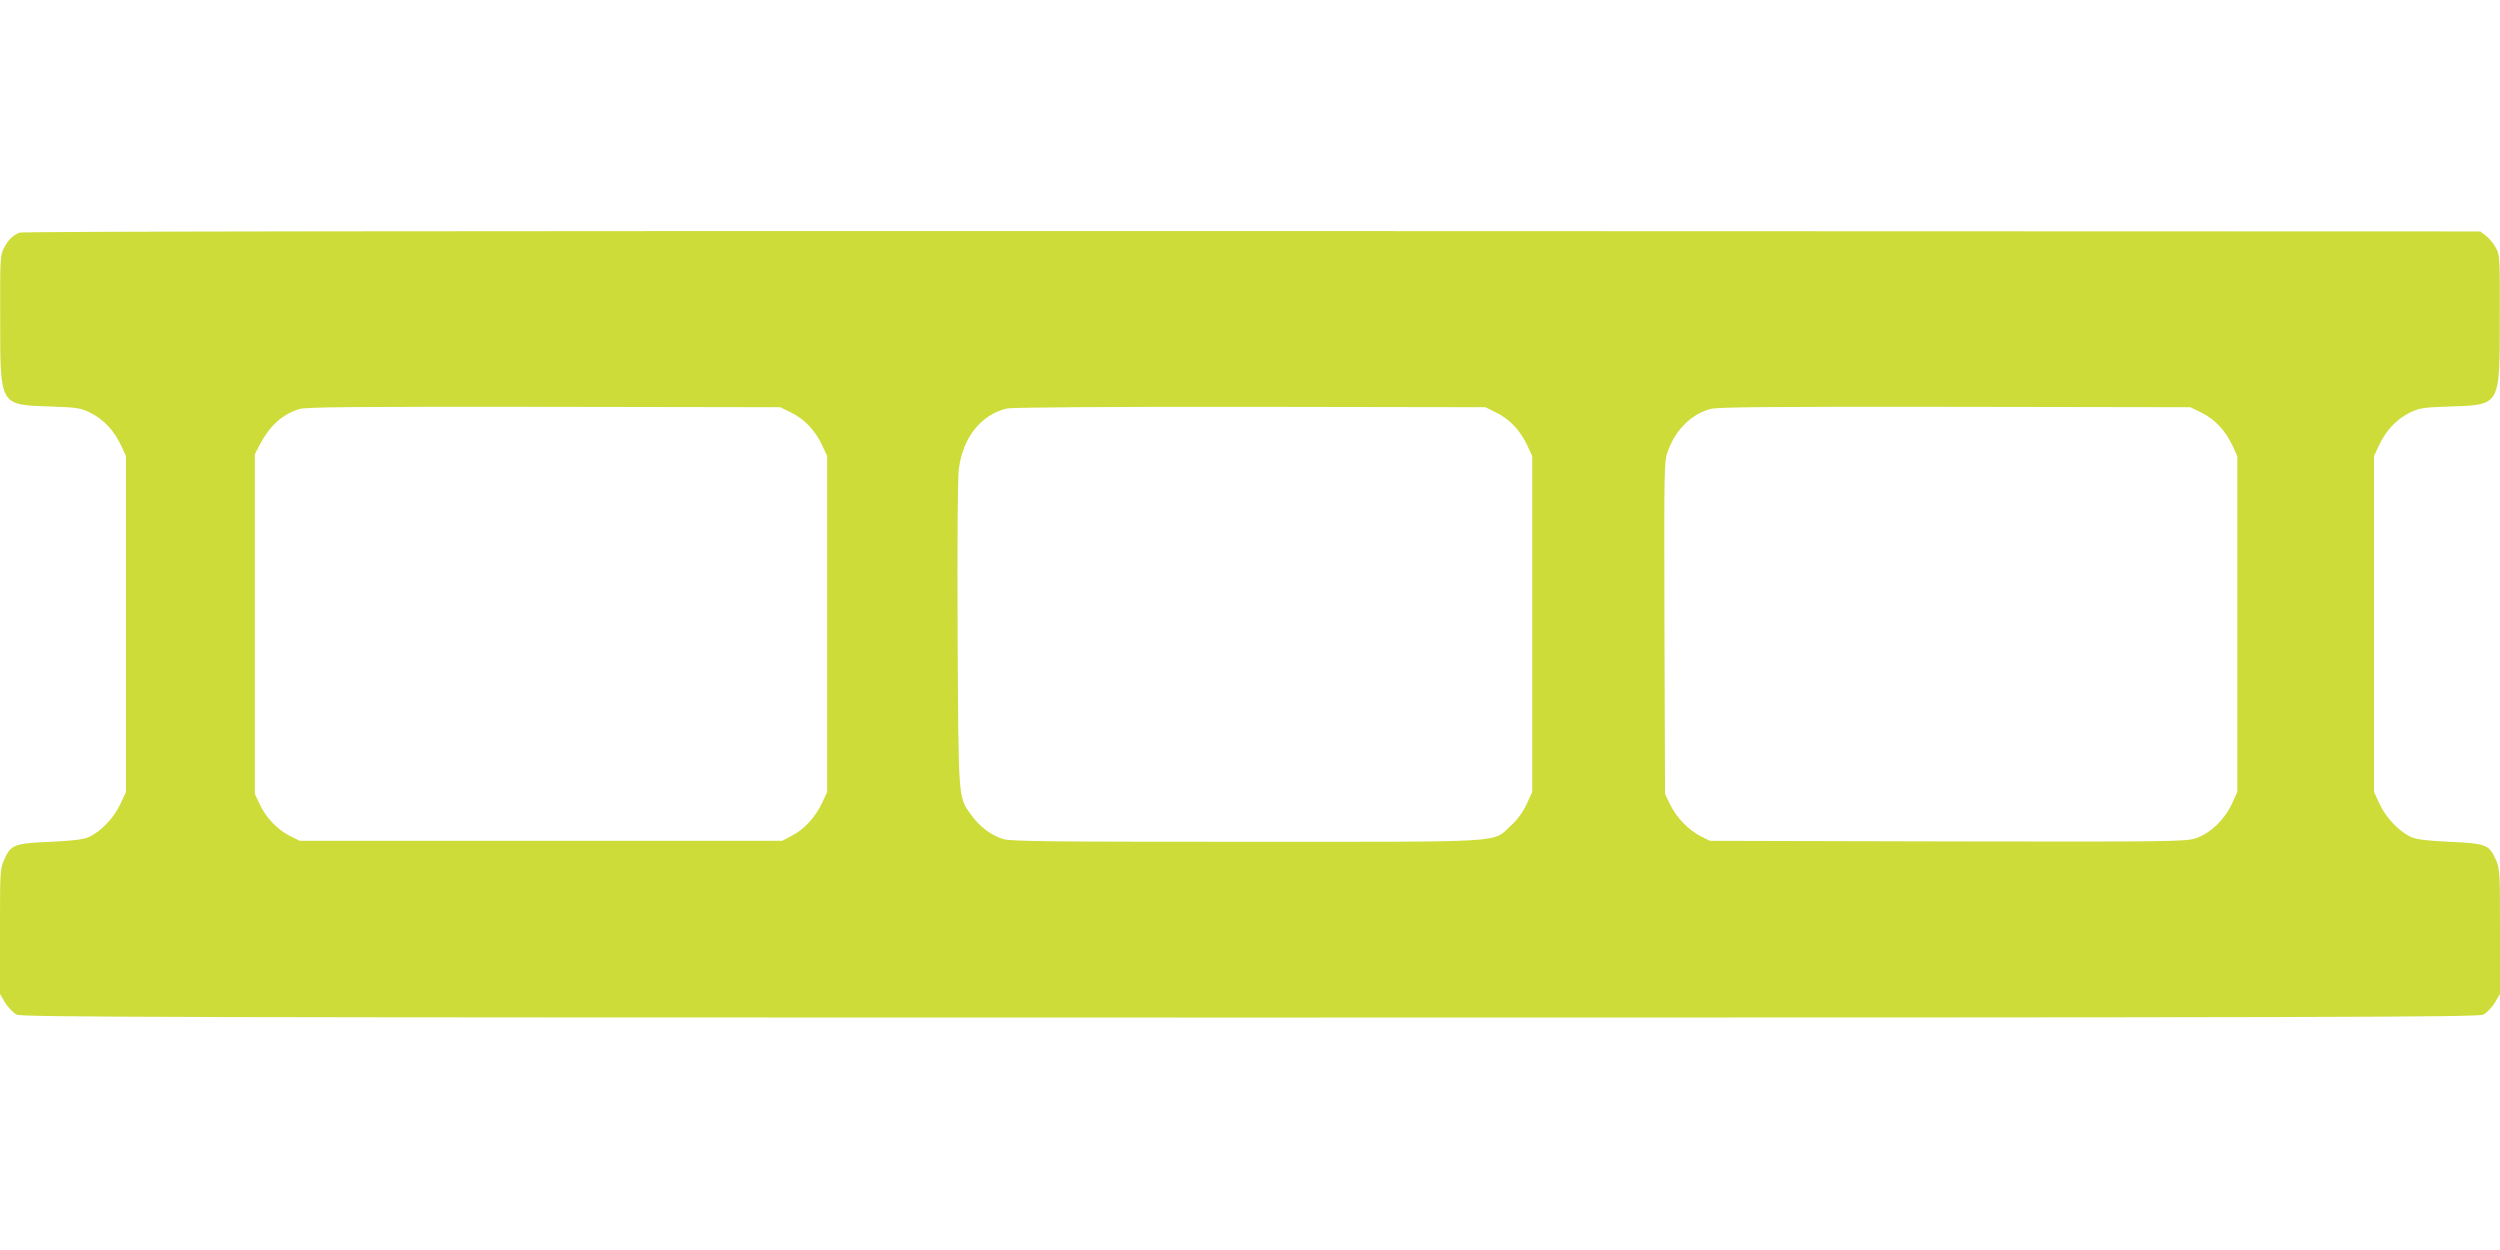 <?xml version="1.0" standalone="no"?>
<!DOCTYPE svg PUBLIC "-//W3C//DTD SVG 20010904//EN"
 "http://www.w3.org/TR/2001/REC-SVG-20010904/DTD/svg10.dtd">
<svg version="1.0" xmlns="http://www.w3.org/2000/svg"
 width="1280pt" height="640pt" viewBox="0 0 1280 640"
 preserveAspectRatio="xMidYMid meet">
<g transform="translate(0,640) scale(0.1,-0.1)"
fill="#cddc39" stroke="none">
<path d="M100 5209 c-35 -14 -59 -38 -81 -81 -18 -34 -19 -62 -18 -355 0 -453
-4 -445 248 -454 145 -5 162 -7 213 -32 67 -33 121 -90 157 -166 l26 -56 0
-860 0 -860 -29 -62 c-32 -70 -101 -142 -162 -169 -28 -12 -82 -19 -194 -24
-187 -8 -204 -15 -237 -88 -23 -52 -23 -59 -23 -372 l0 -319 27 -46 c16 -25
42 -52 59 -60 28 -13 754 -15 6314 -15 5560 0 6286 2 6314 15 17 8 43 35 59
60 l27 46 0 319 c0 313 0 320 -23 372 -33 73 -50 80 -237 88 -112 5 -166 12
-194 24 -61 27 -130 99 -162 169 l-29 62 0 860 0 860 26 56 c36 76 90 133 157
166 51 25 68 27 213 32 252 9 248 1 248 456 1 313 0 321 -22 359 -12 22 -35
49 -50 60 l-28 21 -6287 2 c-4132 1 -6295 -2 -6312 -8z m3952 -922 c67 -33
121 -90 157 -166 l26 -56 0 -860 0 -860 -26 -56 c-35 -73 -90 -134 -153 -167
l-51 -27 -1235 0 -1235 0 -47 23 c-65 32 -125 94 -156 160 l-27 57 0 870 0
870 27 52 c51 95 113 151 201 179 34 10 275 12 1252 11 l1210 -2 57 -28z
m3610 0 c67 -33 121 -90 157 -166 l26 -56 0 -860 0 -860 -29 -63 c-19 -41 -47
-79 -81 -110 -96 -88 3 -82 -1355 -82 -995 0 -1205 2 -1243 14 -61 18 -122 64
-164 123 -68 95 -65 66 -70 918 -2 476 0 801 6 852 20 162 113 280 248 312 22
5 557 9 1243 8 l1205 -2 57 -28z m3610 0 c67 -33 121 -90 157 -166 l26 -56 0
-860 0 -860 -29 -63 c-38 -81 -113 -152 -187 -175 -50 -16 -153 -17 -1269 -15
l-1215 3 -45 22 c-62 31 -125 95 -158 162 l-27 56 -3 852 c-2 844 -2 852 19
907 39 107 120 186 216 212 38 10 287 12 1253 11 l1205 -2 57 -28z"/>
</g>
</svg>
